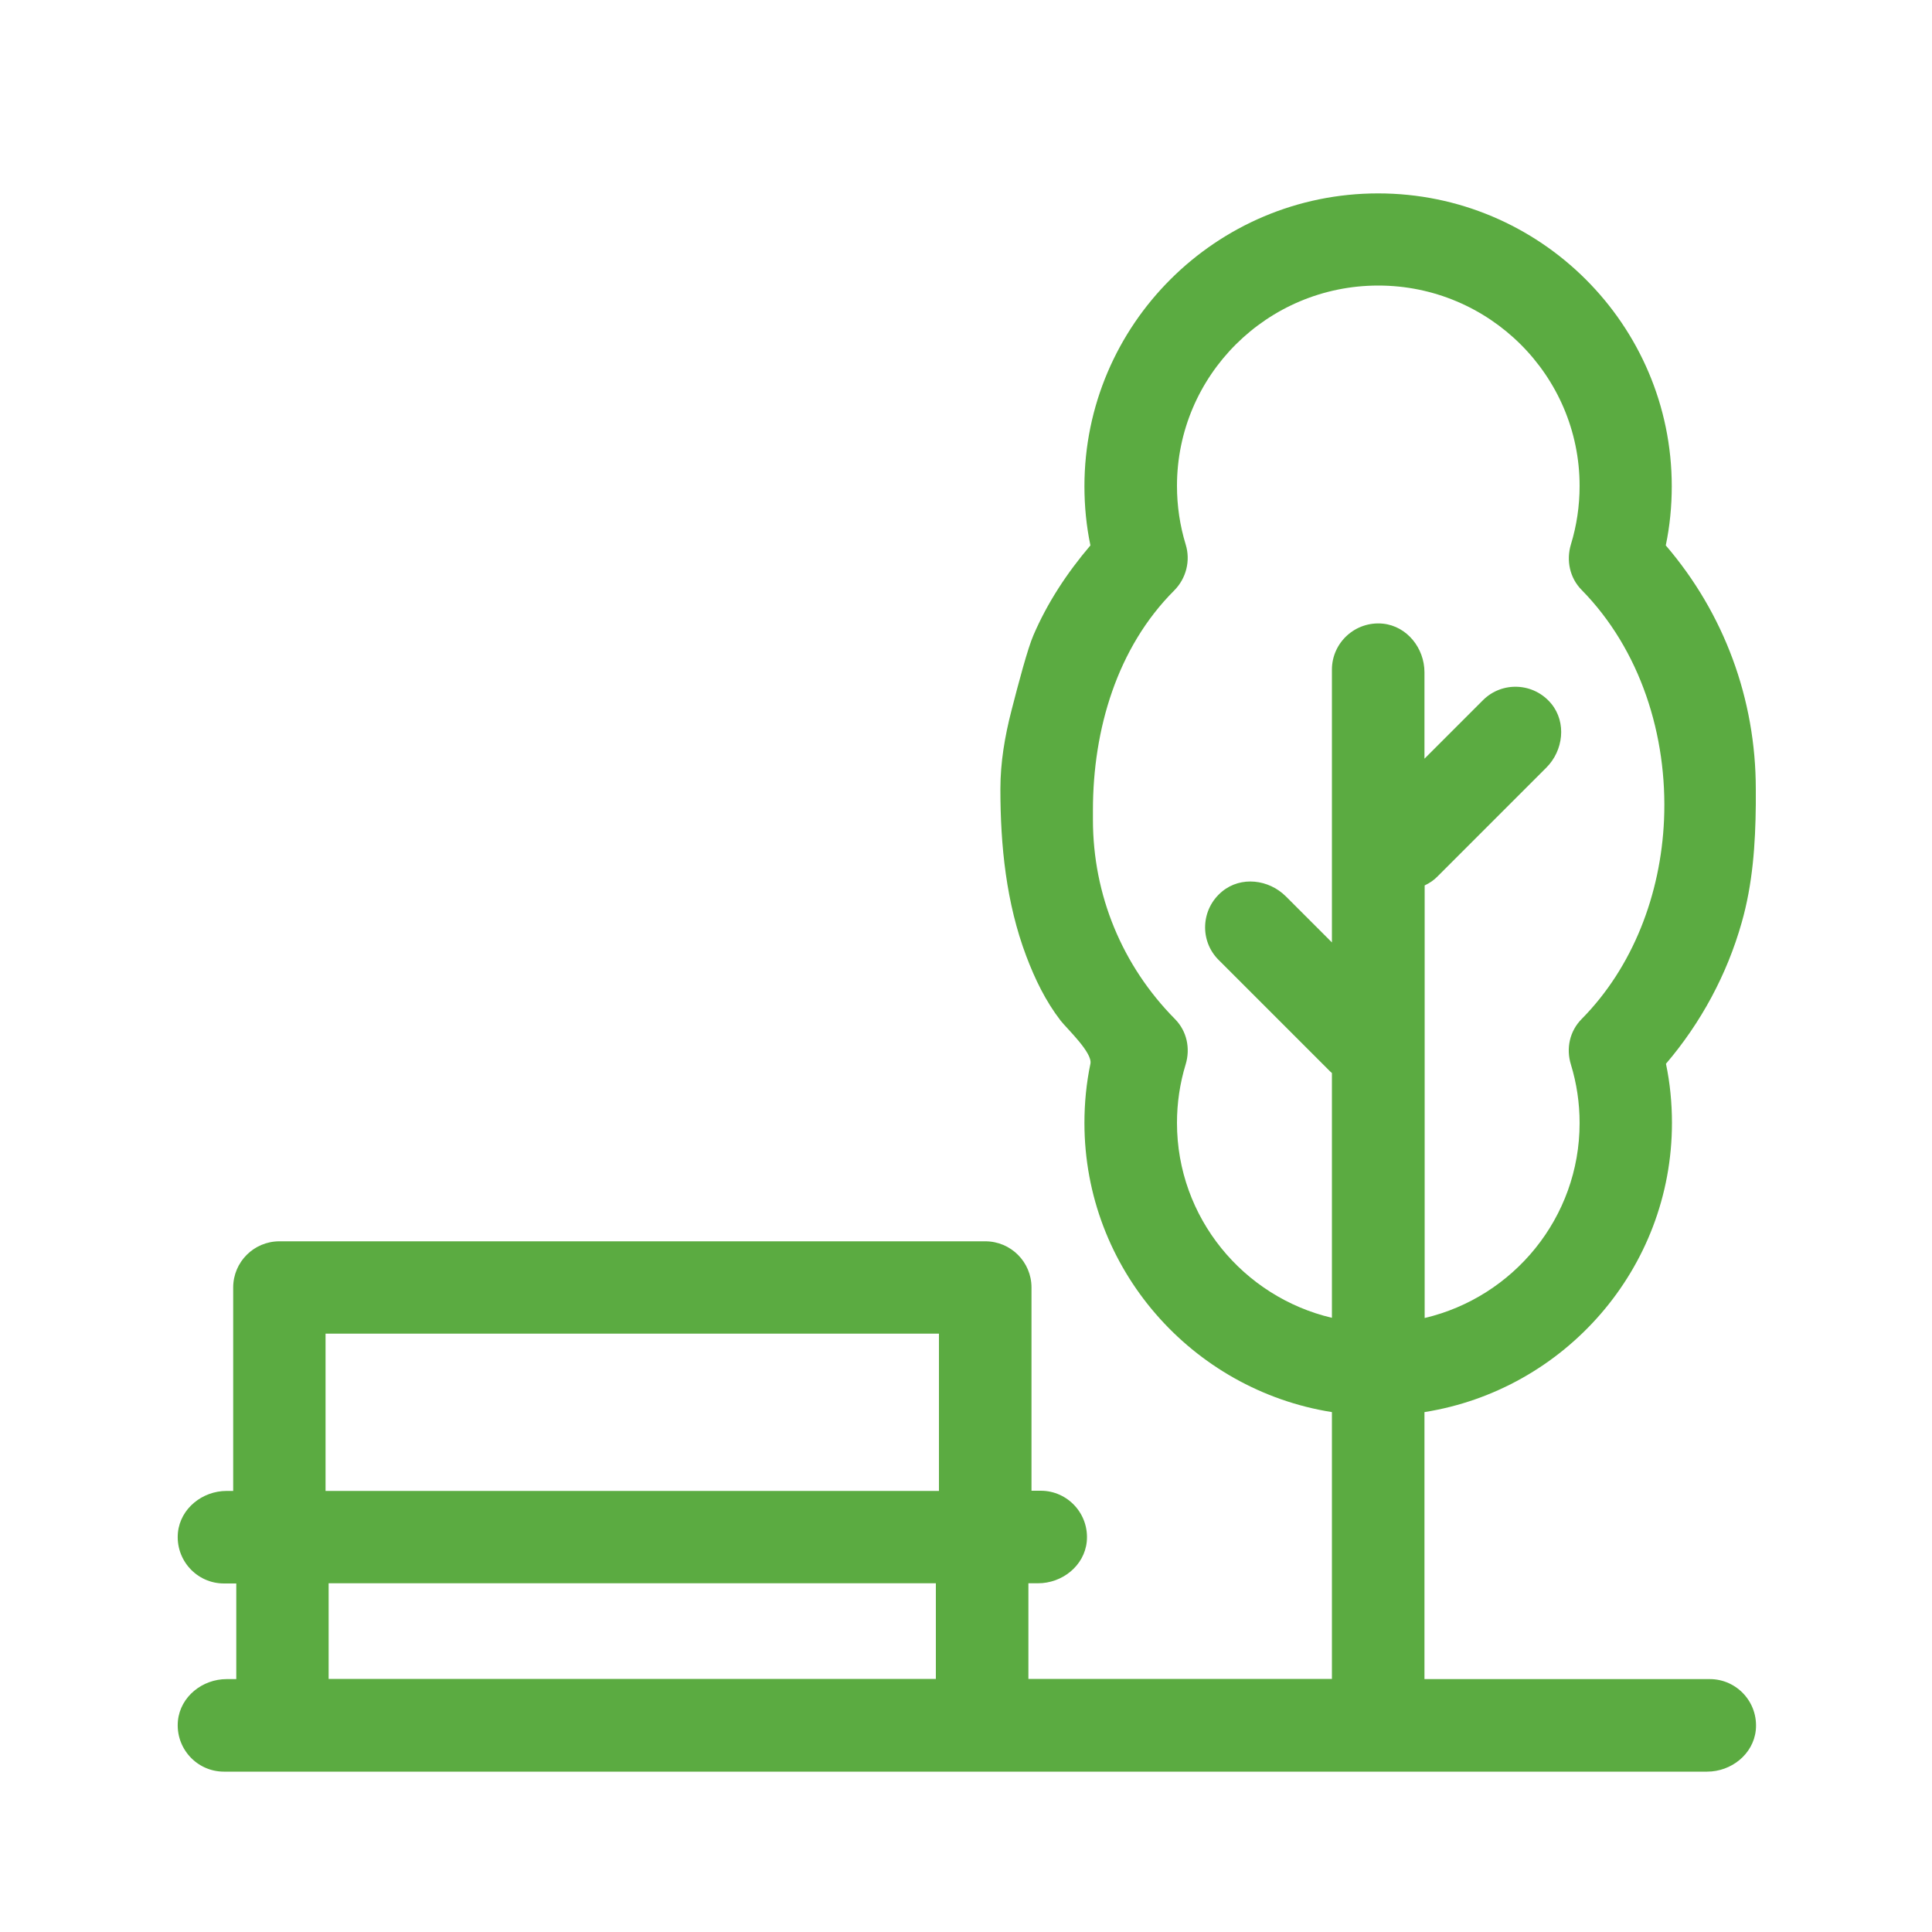 <?xml version="1.0" encoding="utf-8"?>
<!-- Generator: Adobe Illustrator 24.1.1, SVG Export Plug-In . SVG Version: 6.00 Build 0)  -->
<svg version="1.1" id="Calque_1" xmlns="http://www.w3.org/2000/svg" xmlns:xlink="http://www.w3.org/1999/xlink" x="0px" y="0px"
	 viewBox="0 0 100 100" style="enable-background:new 0 0 100 100;" xml:space="preserve">
<style type="text/css">
	.st0{fill:#5BAB41;}
</style>
<g>
	<g>
		<path class="st0" d="M51.92,38.53 M53.49,32.87 M52.35,36.79c-0.34,1.32-0.57,2.67-0.57,4.04c0,0.01,0,0.02,0,0.02
			c0,2.92,0.3,5.89,1.34,8.64c0.45,1.19,1,2.33,1.78,3.34c0.32,0.41,1.66,1.66,1.54,2.23c-0.21,1-0.31,2.03-0.31,3.06
			c0,7.55,5.56,13.82,12.81,14.97V86.9H53.23v-4.95h0.5c1.25,0,2.39-0.9,2.52-2.15c0.14-1.43-0.98-2.64-2.38-2.64h-0.48V66.64
			c0-1.32-1.07-2.39-2.39-2.39H14.46c-1.32,0-2.39,1.07-2.39,2.39v10.53h-0.34c-1.25,0-2.39,0.9-2.52,2.15
			c-0.14,1.43,0.98,2.64,2.38,2.64h0.64v4.95h-0.5c-1.25,0-2.39,0.9-2.52,2.15c-0.14,1.43,0.98,2.64,2.38,2.64l76.77,0
			c1.25,0,2.39-0.9,2.52-2.15c0.14-1.43-0.98-2.64-2.38-2.64H73.73V73.09c7.25-1.15,12.81-7.42,12.81-14.97
			c0-1.03-0.1-2.06-0.31-3.06c1.81-2.12,3.16-4.62,3.92-7.31c0.57-2,0.71-4.05,0.73-6.11l0,0c0-0.27,0-0.53,0-0.79
			c0-4.67-1.64-9.1-4.66-12.62c0.21-1,0.31-2.03,0.31-3.06c0-8.36-6.82-15.16-15.2-15.16c-8.38,0-15.2,6.8-15.2,15.16
			c0,1.03,0.1,2.06,0.31,3.06c-1.21,1.42-2.23,2.97-2.95,4.65C53.2,33.54,52.71,35.38,52.35,36.79z M16.85,69.03H48.6v8.14H16.85
			V69.03z M17.01,81.95h31.43v4.95H17.01V81.95z M86.13,42.44c-0.17,3.84-1.6,7.61-4.27,10.31c-0.61,0.62-0.81,1.51-0.55,2.35
			c0.3,0.98,0.45,2,0.45,3.03c0,4.9-3.43,9.01-8.02,10.09V45.83c0.25-0.12,0.48-0.27,0.68-0.48l5.62-5.62
			c0.88-0.88,1.05-2.33,0.26-3.3c-0.91-1.11-2.56-1.18-3.55-0.18l-3.02,3.02l0-4.47c0-1.25-0.9-2.39-2.15-2.52
			c-1.43-0.14-2.64,0.98-2.64,2.38v14.12l-2.38-2.38c-0.89-0.89-2.33-1.06-3.3-0.26c-1.11,0.91-1.18,2.56-0.18,3.55l5.72,5.72
			c0.04,0.04,0.09,0.09,0.14,0.13v12.67c-4.59-1.08-8.02-5.19-8.02-10.09c0-1.03,0.15-2.05,0.45-3.03c0.25-0.83,0.06-1.72-0.55-2.34
			c-2.74-2.77-4.25-6.43-4.25-10.32v-0.5c0-4.17,1.25-8.41,4.2-11.36c0.63-0.63,0.86-1.55,0.6-2.39c-0.3-0.98-0.45-2-0.45-3.03
			c0-5.72,4.67-10.37,10.42-10.37c5.74,0,10.42,4.65,10.42,10.37c0,1.03-0.15,2.05-0.45,3.03c-0.25,0.83-0.06,1.73,0.55,2.35
			C84.9,33.62,86.32,38.07,86.13,42.44L86.13,42.44z M86.13,42.44"/>
	</g>
</g>
</svg>
